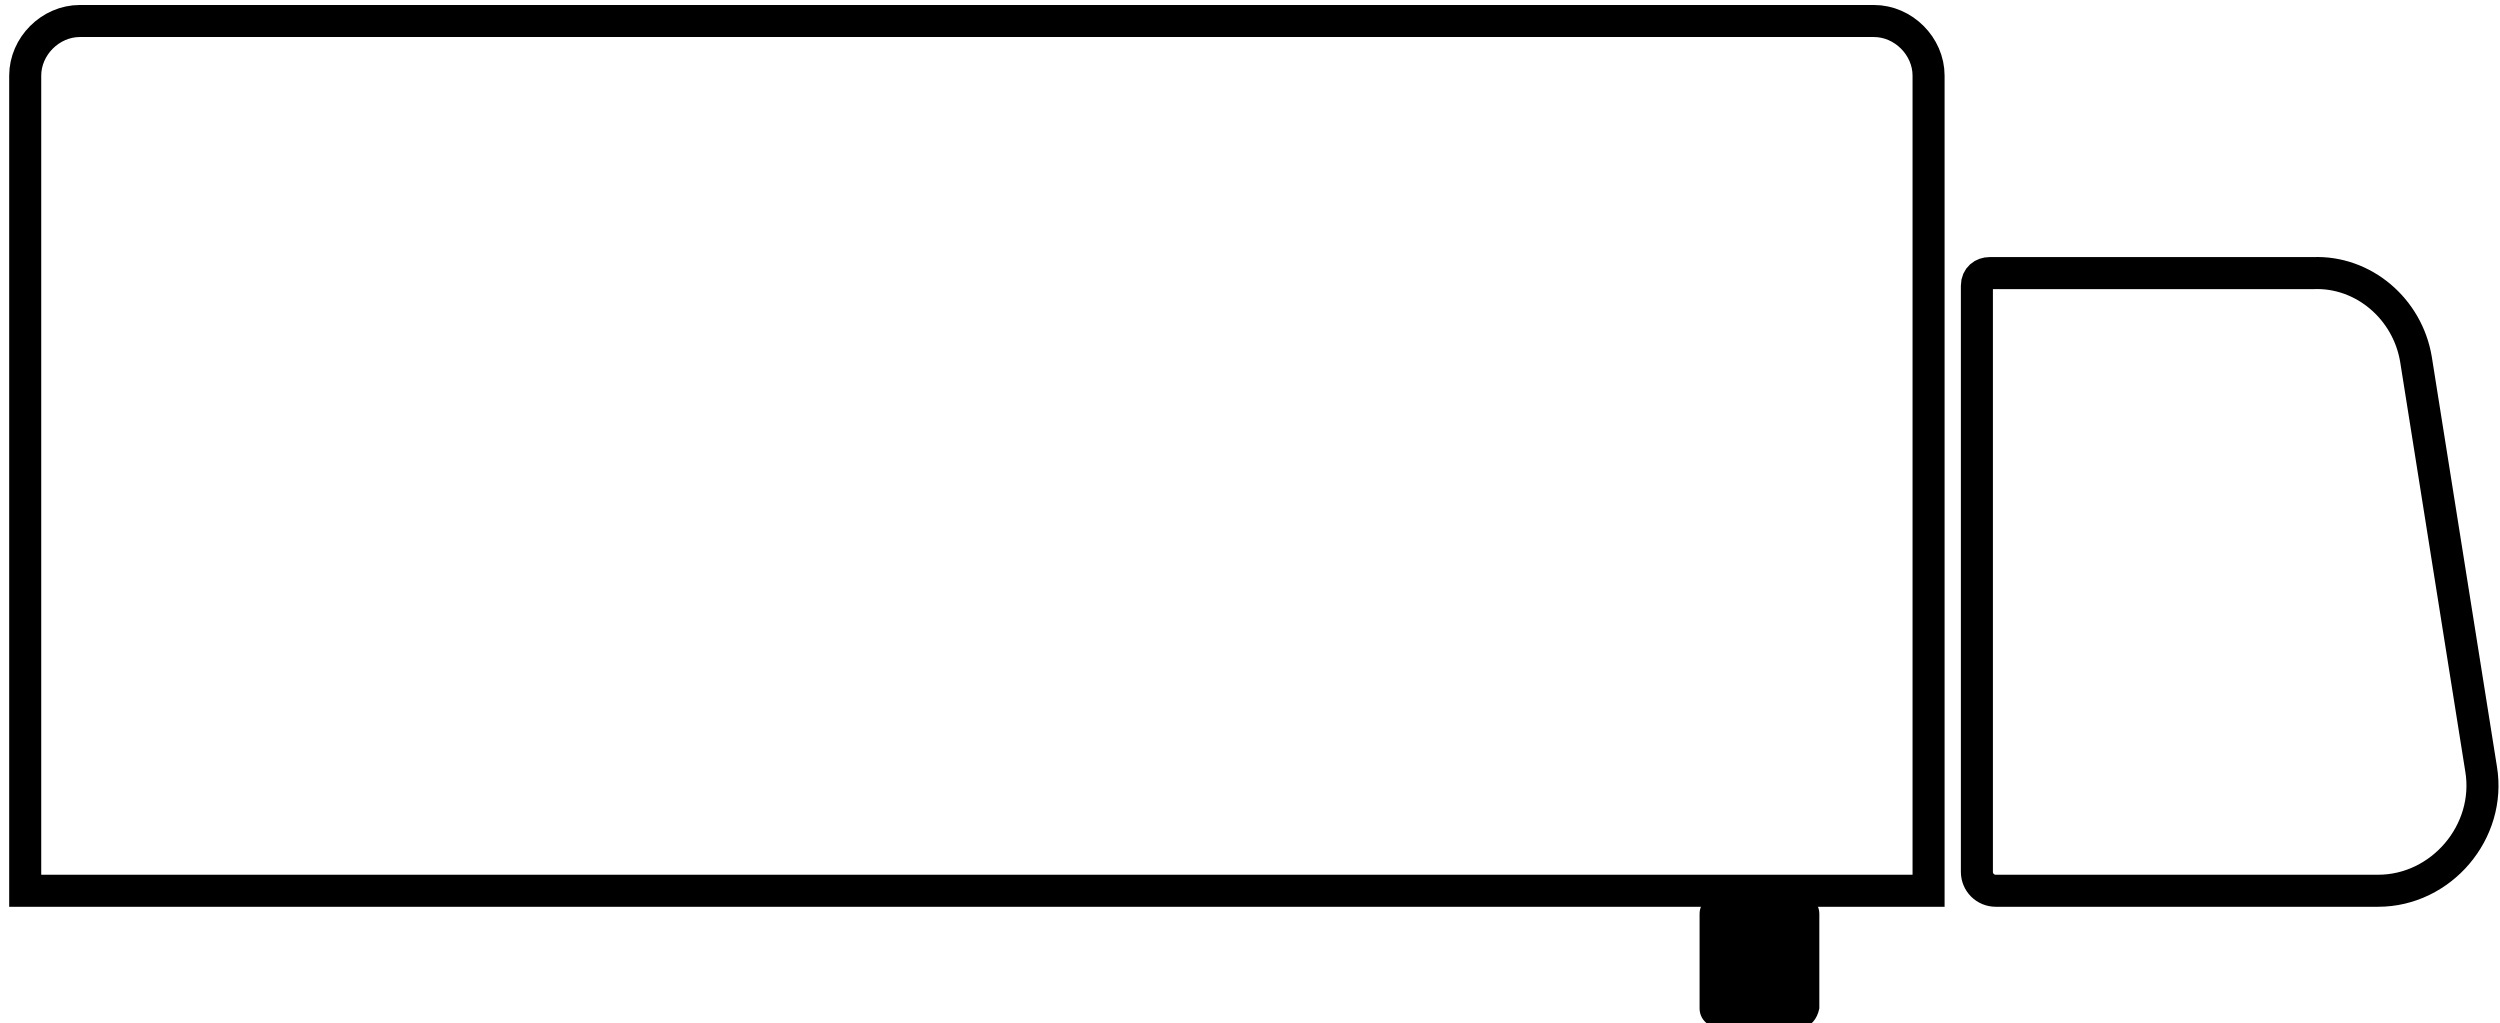 <?xml version="1.0" encoding="utf-8"?>
<!-- Generator: Adobe Illustrator 24.0.3, SVG Export Plug-In . SVG Version: 6.00 Build 0)  -->
<svg version="1.1" id="Lager_1" xmlns="http://www.w3.org/2000/svg" xmlns:xlink="http://www.w3.org/1999/xlink" x="0px" y="0px"
	 viewBox="0 0 119 48.7" style="enable-background:new 0 0 119 48.7;" xml:space="preserve">
<style type="text/css">
	.st0{fill:none;stroke:#000000;stroke-width:1.525;}
</style>
<g>
	<path class="st0" d="M91.8,42.4H1.2V3.6C1.2,2.2,2.4,1,3.8,1h85.4c1.4,0,2.6,1.2,2.6,2.6V42.4z"/>
	<path class="st0" d="M115,17.1l3.1,19.5c0.5,3-1.9,5.8-4.9,5.8H95c-0.5,0-0.9-0.4-0.9-0.9V13.6c0-0.4,0.3-0.6,0.6-0.6h15.4
		C112.5,12.9,114.6,14.7,115,17.1z"/>
</g>
<path d="M85.7,48.9h-3.9c-0.5,0-0.9-0.4-0.9-0.9v-4.5c0-0.5,0.4-0.9,0.9-0.9h3.9c0.5,0,0.9,0.4,0.9,0.9V48
	C86.5,48.5,86.2,48.9,85.7,48.9z"/>
</svg>
